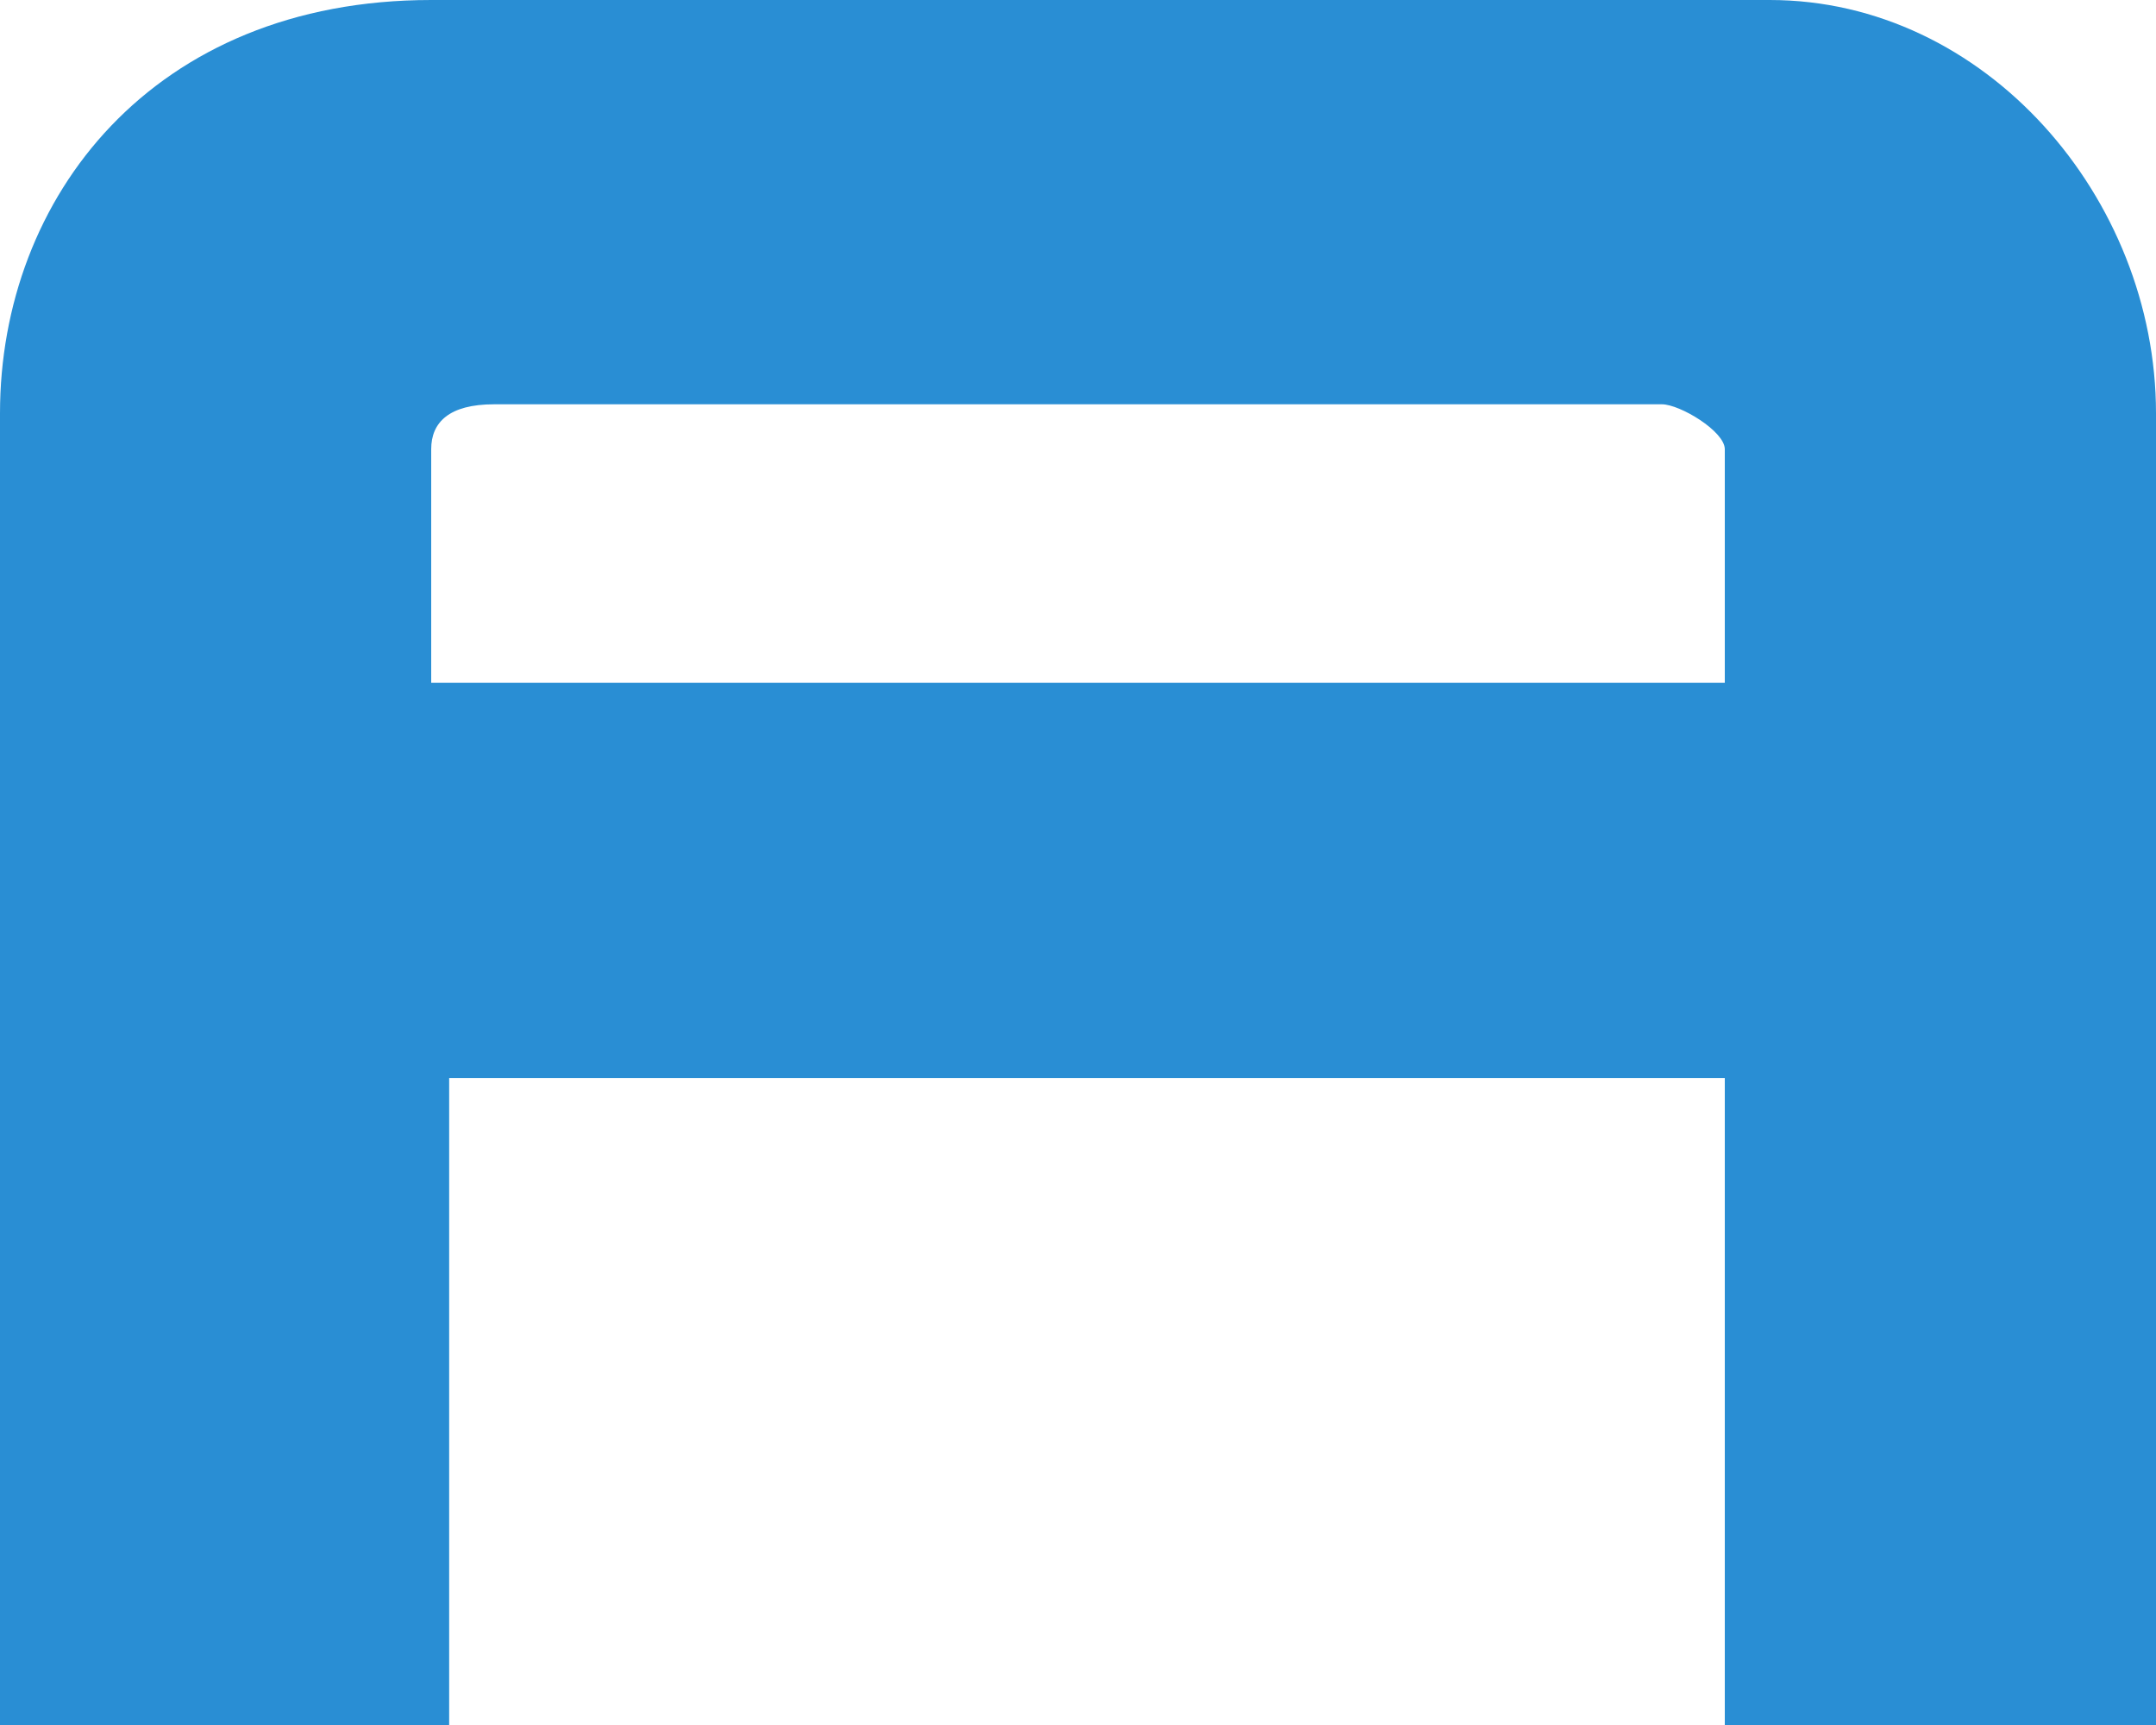 <?xml version="1.0" encoding="UTF-8"?>
<svg id="svg2" xmlns="http://www.w3.org/2000/svg" xmlns:svg="http://www.w3.org/2000/svg" xmlns:sodipodi="http://sodipodi.sourceforge.net/DTD/sodipodi-0.dtd" xmlns:rdf="http://www.w3.org/1999/02/22-rdf-syntax-ns#" xmlns:inkscape="http://www.inkscape.org/namespaces/inkscape" xmlns:dc="http://purl.org/dc/elements/1.1/" xmlns:cc="http://creativecommons.org/ns#" version="1.1" viewBox="0 0 24 19.2">
  <!-- Generator: Adobe Illustrator 29.6.1, SVG Export Plug-In . SVG Version: 2.1.1 Build 9)  -->
  <defs>
    <style>
      .st0 {
        fill: #298ed4;
        fill-rule: evenodd;
      }
    </style>
  </defs>
  <sodipodi:namedview id="namedview4" bordercolor="#666666" borderopacity="1" fit-margin-bottom="0" fit-margin-left="0" fit-margin-right="0" fit-margin-top="0" gridtolerance="10" guidetolerance="10" inkscape:current-layer="g10" inkscape:cx="35.239236" inkscape:cy="-24.340503" inkscape:pagecheckerboard="1" inkscape:pageopacity="0" inkscape:pageshadow="2" inkscape:window-height="1563" inkscape:window-maximized="1" inkscape:window-width="2460" inkscape:window-x="0" inkscape:window-y="0" inkscape:zoom="1.3763068" objecttolerance="10" pagecolor="#ffffff" showgrid="false"/>
  <g id="g10" inkscape:groupmode="layer" inkscape:label="ink_ext_XXXXXX">
    <path id="path16" class="st0" d="M19.2,5c0-.2-.5-.5-.7-.5H5.5c-.5,0-.7.2-.7.5v2.6h14.4v-2.6ZM0,19.2V4.6C0,2.2,1.7,0,4.8,0h14.9c2.4,0,4.3,2.2,4.3,4.6v14.6h-4.8v-7.2H5v7.2H0" inkscape:connector-curvature="0"/>
  </g>
</svg>